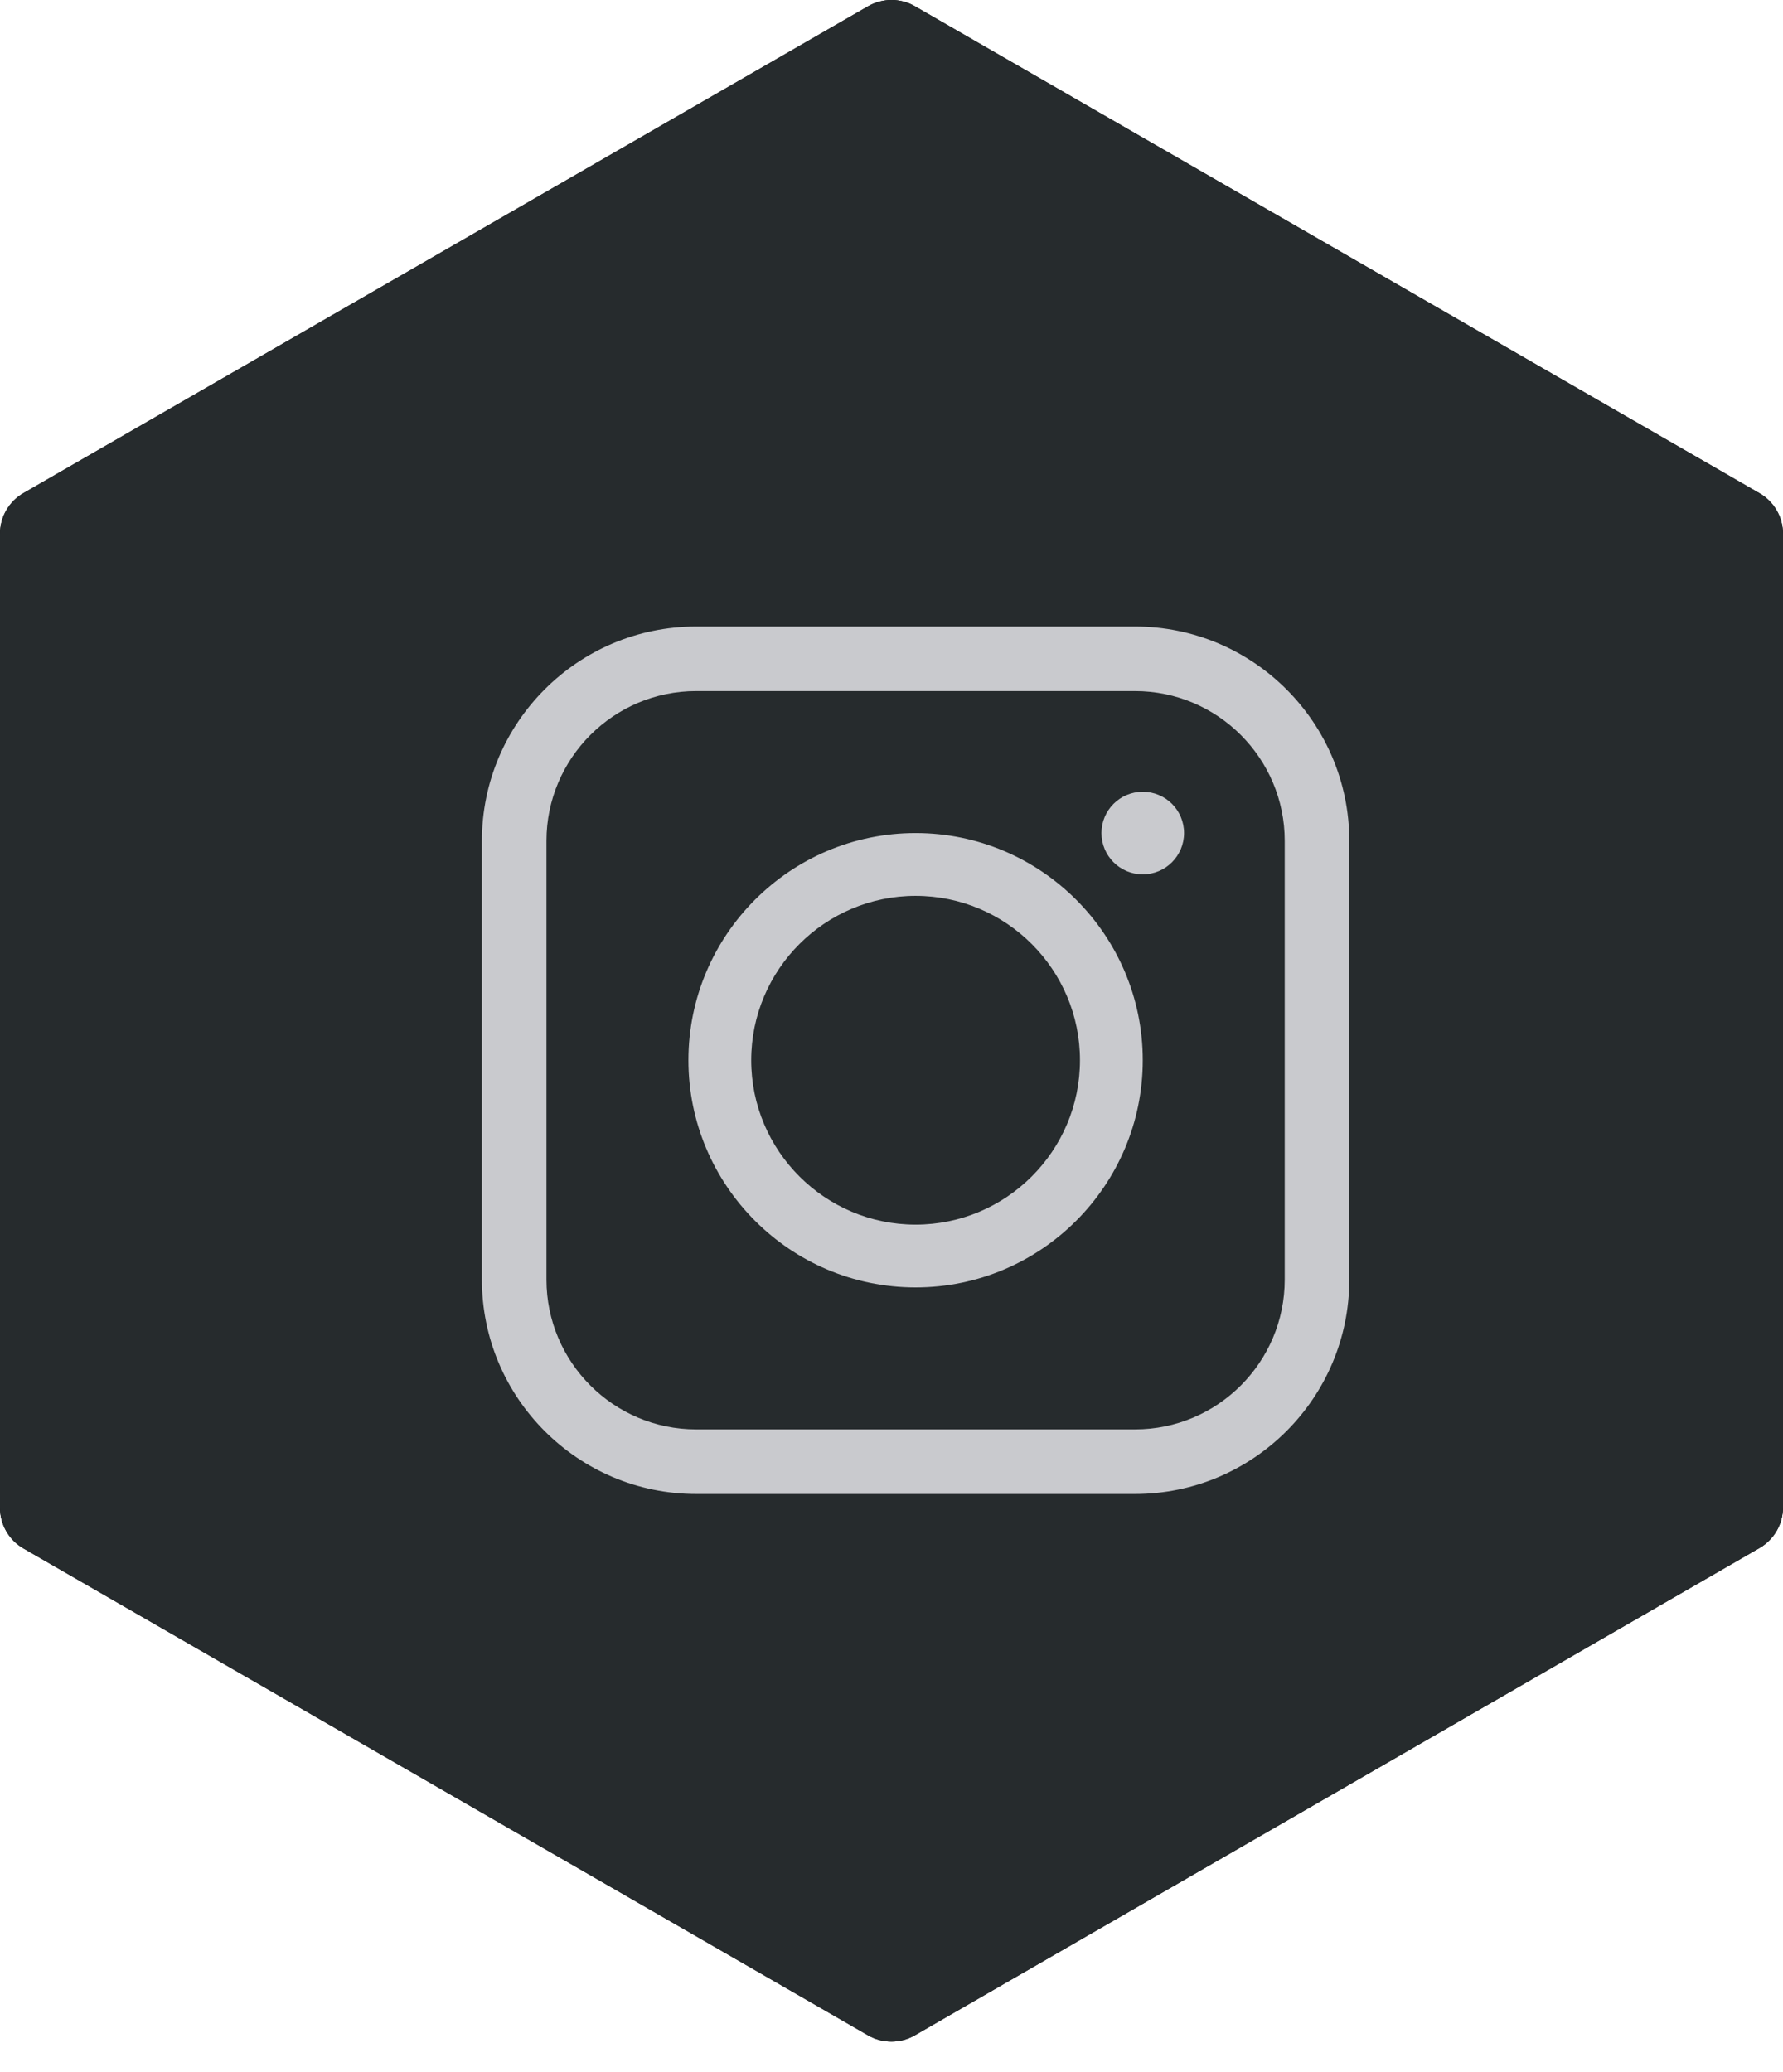 <?xml version="1.0" encoding="UTF-8"?>
<svg width="37px" height="43px" viewBox="0 0 37 43" version="1.1" xmlns="http://www.w3.org/2000/svg" xmlns:xlink="http://www.w3.org/1999/xlink">
    <!-- Generator: sketchtool 51.3 (57544) - http://www.bohemiancoding.com/sketch -->
    <title>93F34693-E89C-48AA-81C5-6E77221059AC</title>
    <desc>Created with sketchtool.</desc>
    <defs>
        <path d="M0.488,32.131 C0.185,31.956 0,31.635 0,31.286 L0,11.076 C0,10.727 0.185,10.406 0.488,10.231 L18.012,0.131 C18.315,-0.044 18.687,-0.044 18.988,0.131 L36.512,10.234 C36.813,10.407 37,10.729 37,11.079 L37,31.277 C37,31.626 36.813,31.947 36.512,32.122 L18.987,42.231 C18.685,42.406 18.312,42.406 18.01,42.231 L0.488,32.131 Z" id="path-1"></path>
        <filter x="0.0%" y="0.0%" width="100.0%" height="100.0%" filterUnits="objectBoundingBox" id="filter-2">
            <feOffset dx="0" dy="0" in="SourceAlpha" result="shadowOffsetOuter1"></feOffset>
            <feColorMatrix values="0 0 0 0 0   0 0 0 0 0   0 0 0 0 0  0 0 0 0.12 0" type="matrix" in="shadowOffsetOuter1"></feColorMatrix>
        </filter>
        <path d="M23.553,31 L14.447,31 C11.995,31 10,29.005 10,26.553 L10,17.447 C10,14.995 11.995,13 14.447,13 L23.553,13 C26.005,13 28,14.995 28,17.447 L28,26.553 C28,29.005 26.005,31 23.553,31 Z M14.447,14.34 C12.734,14.34 11.34,15.734 11.34,17.447 L11.34,26.553 C11.34,28.266 12.734,29.66 14.447,29.66 L23.553,29.66 C25.266,29.66 26.66,28.266 26.66,26.553 L26.66,17.447 C26.66,15.734 25.266,14.34 23.553,14.34 L14.447,14.34 Z M19,26.714 C16.401,26.714 14.286,24.599 14.286,22 C14.286,19.401 16.401,17.286 19,17.286 C21.599,17.286 23.714,19.401 23.714,22 C23.714,24.599 21.599,26.714 19,26.714 Z M19,18.589 C17.119,18.589 15.589,20.119 15.589,22 C15.589,23.881 17.119,25.411 19,25.411 C20.881,25.411 22.411,23.881 22.411,22 C22.411,20.119 20.881,18.589 19,18.589 Z M22.857,17.286 C22.857,16.812 23.241,16.429 23.714,16.429 C24.188,16.429 24.571,16.812 24.571,17.286 C24.571,17.759 24.188,18.143 23.714,18.143 C23.241,18.143 22.857,17.759 22.857,17.286 Z" id="path-3"></path>
    </defs>
    <g id="Layout" stroke="none" stroke-width="1" fill="none" fill-rule="evenodd">
        <g id="Projekt-Detail" transform="translate(-1104, -3289)">
            <g id="footer" transform="translate(0, 2758)">
                <g id="Icon/social/insta_footer" transform="translate(1104, 531)">
                    <g id="Fill-5-Copy">
                        <use fill="black" fill-opacity="1" filter="url(#filter-2)" xlink:href="#path-1"></use>
                        <use fill="#262B2D" fill-rule="evenodd" xlink:href="#path-1"></use>
                    </g>
                    <g id="Icon/social/facebook">
                        <mask id="mask-4" fill="white">
                            <use xlink:href="#path-3"></use>
                        </mask>
                        <use id="icon/social/insta" fill="#C9CACE" xlink:href="#path-3"></use>
                    </g>
                </g>
            </g>
        </g>
    </g>
</svg>